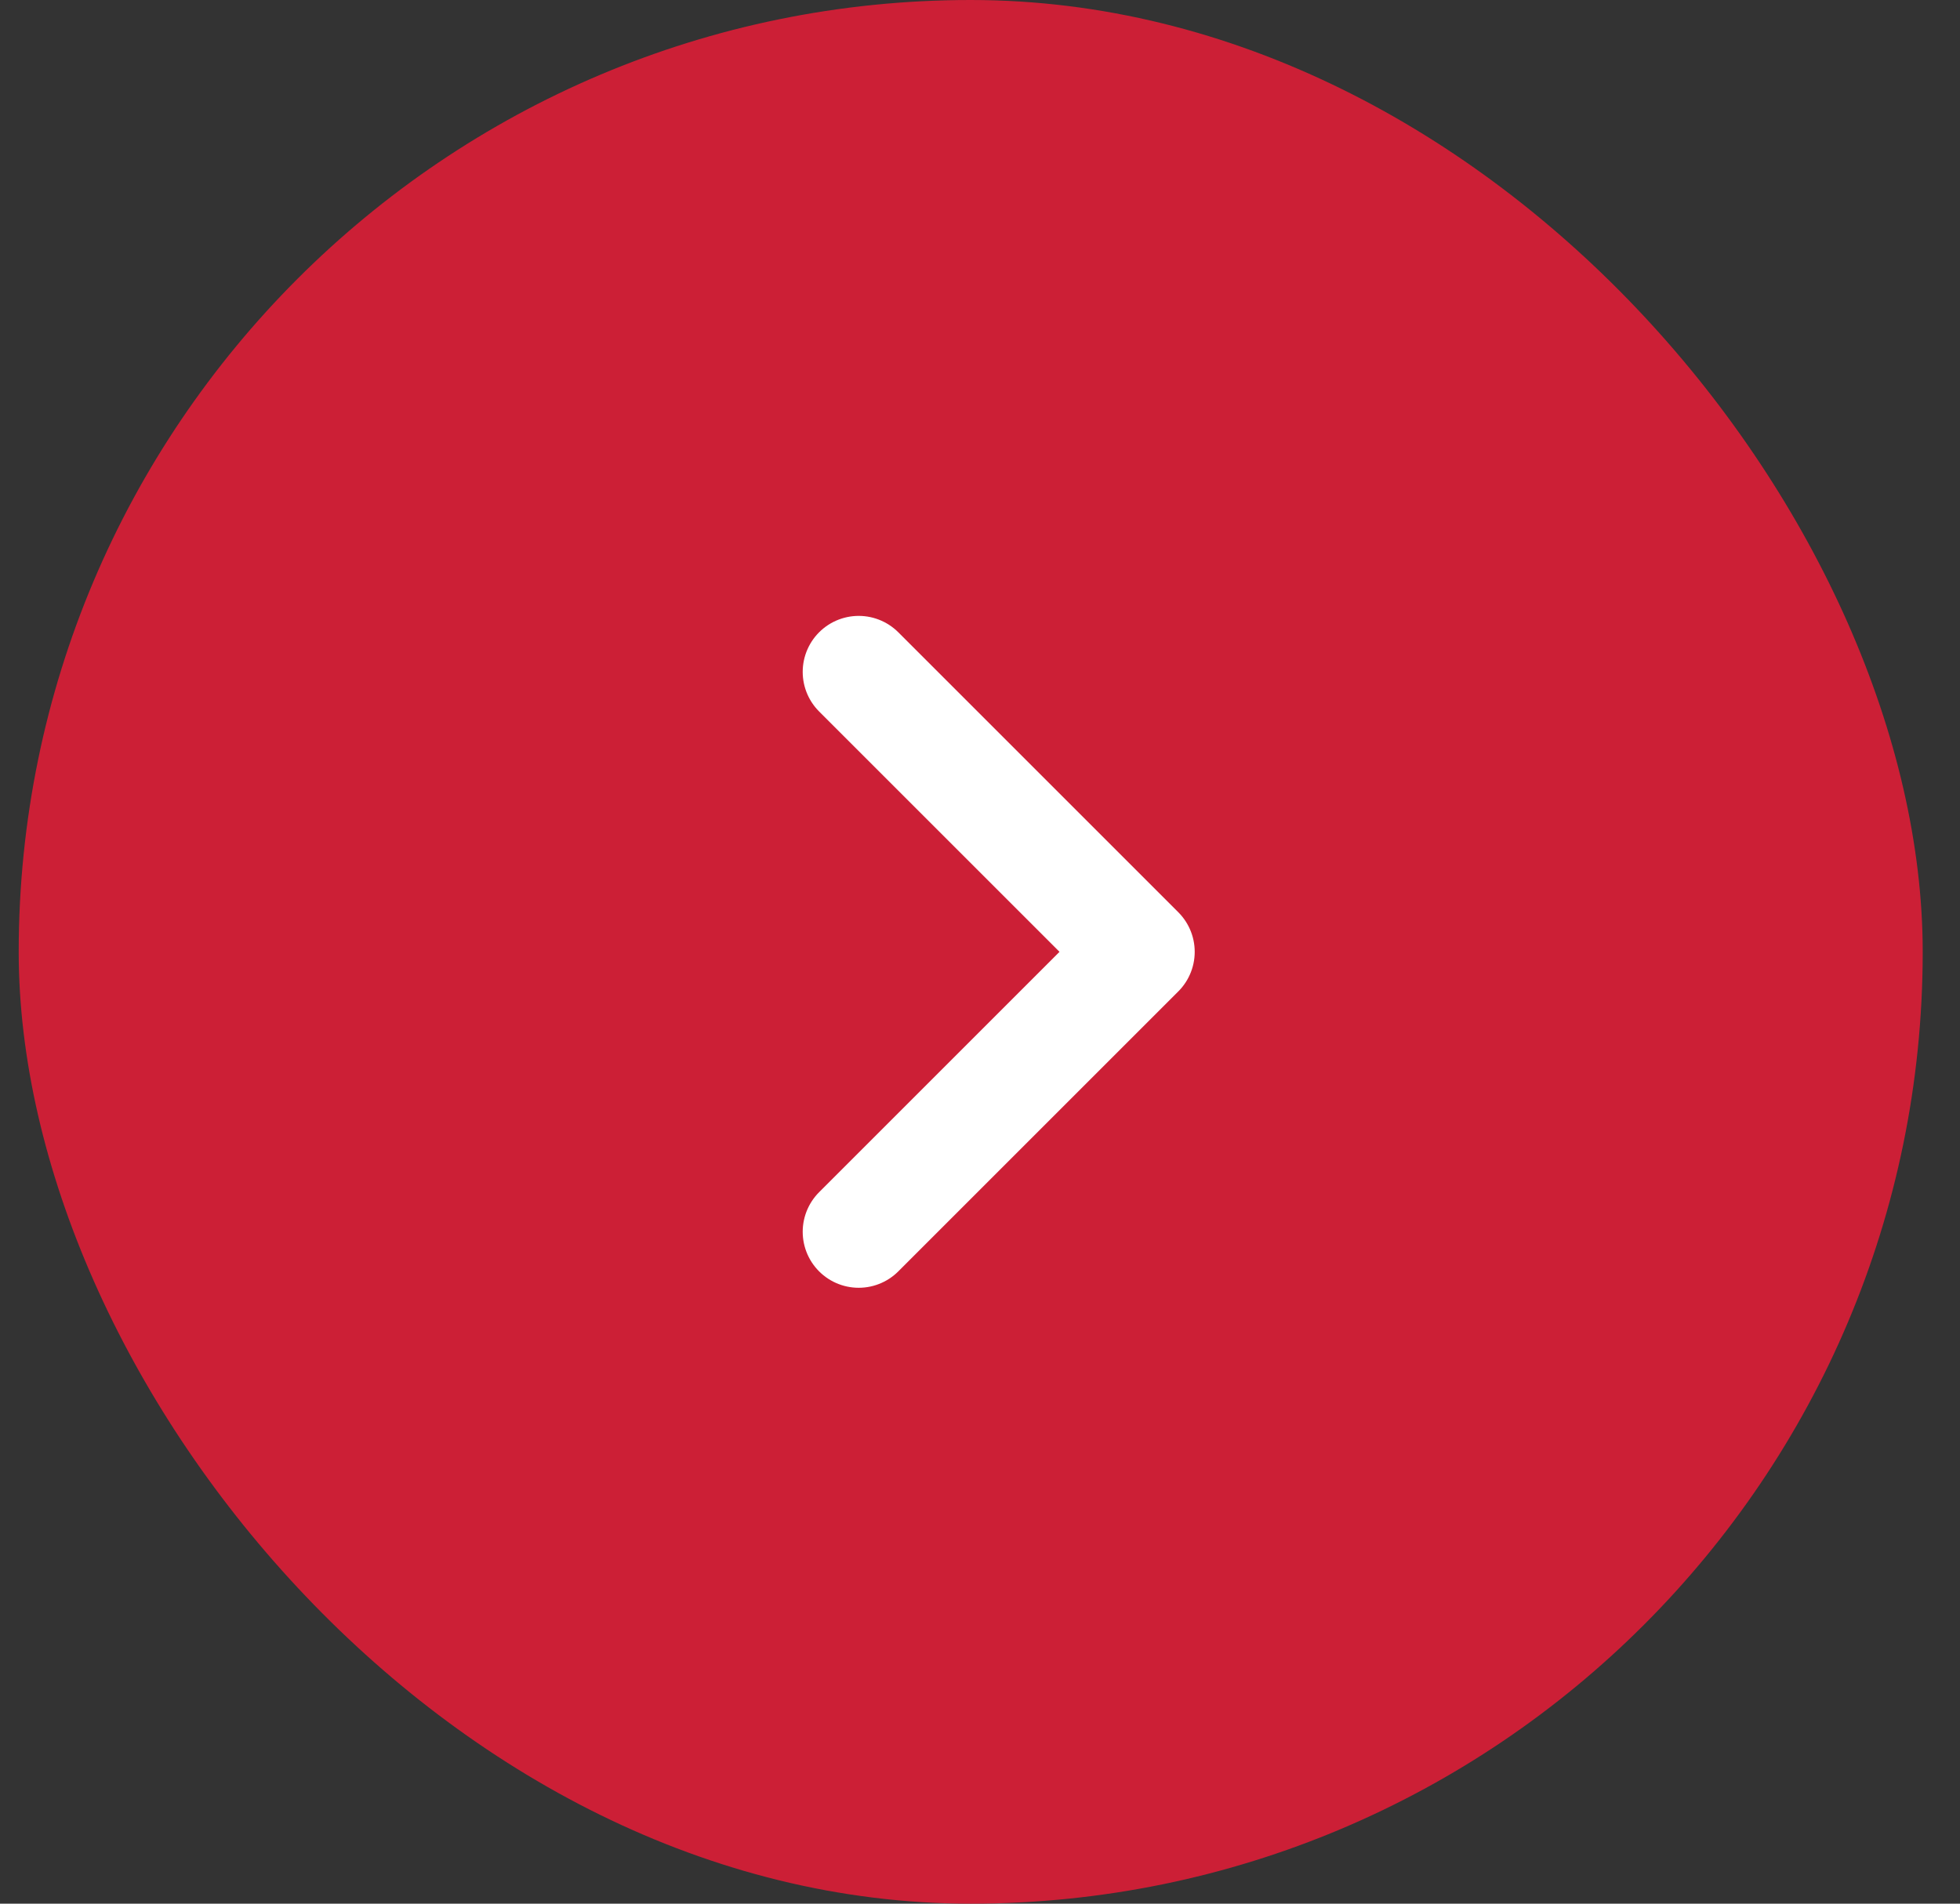 <svg width="35" height="34" viewBox="0 0 35 34" fill="none" xmlns="http://www.w3.org/2000/svg">
<rect x="0" y="0" width="35" height="34" fill="#333333" stroke="none"/>
<rect x="0.334" width="34" height="34" rx="17" fill="#CC1F36"/>
<path d="M15.334 12L20.334 17L15.334 22" stroke="white" stroke-width="2" stroke-linecap="round" stroke-linejoin="round"/>
</svg>
